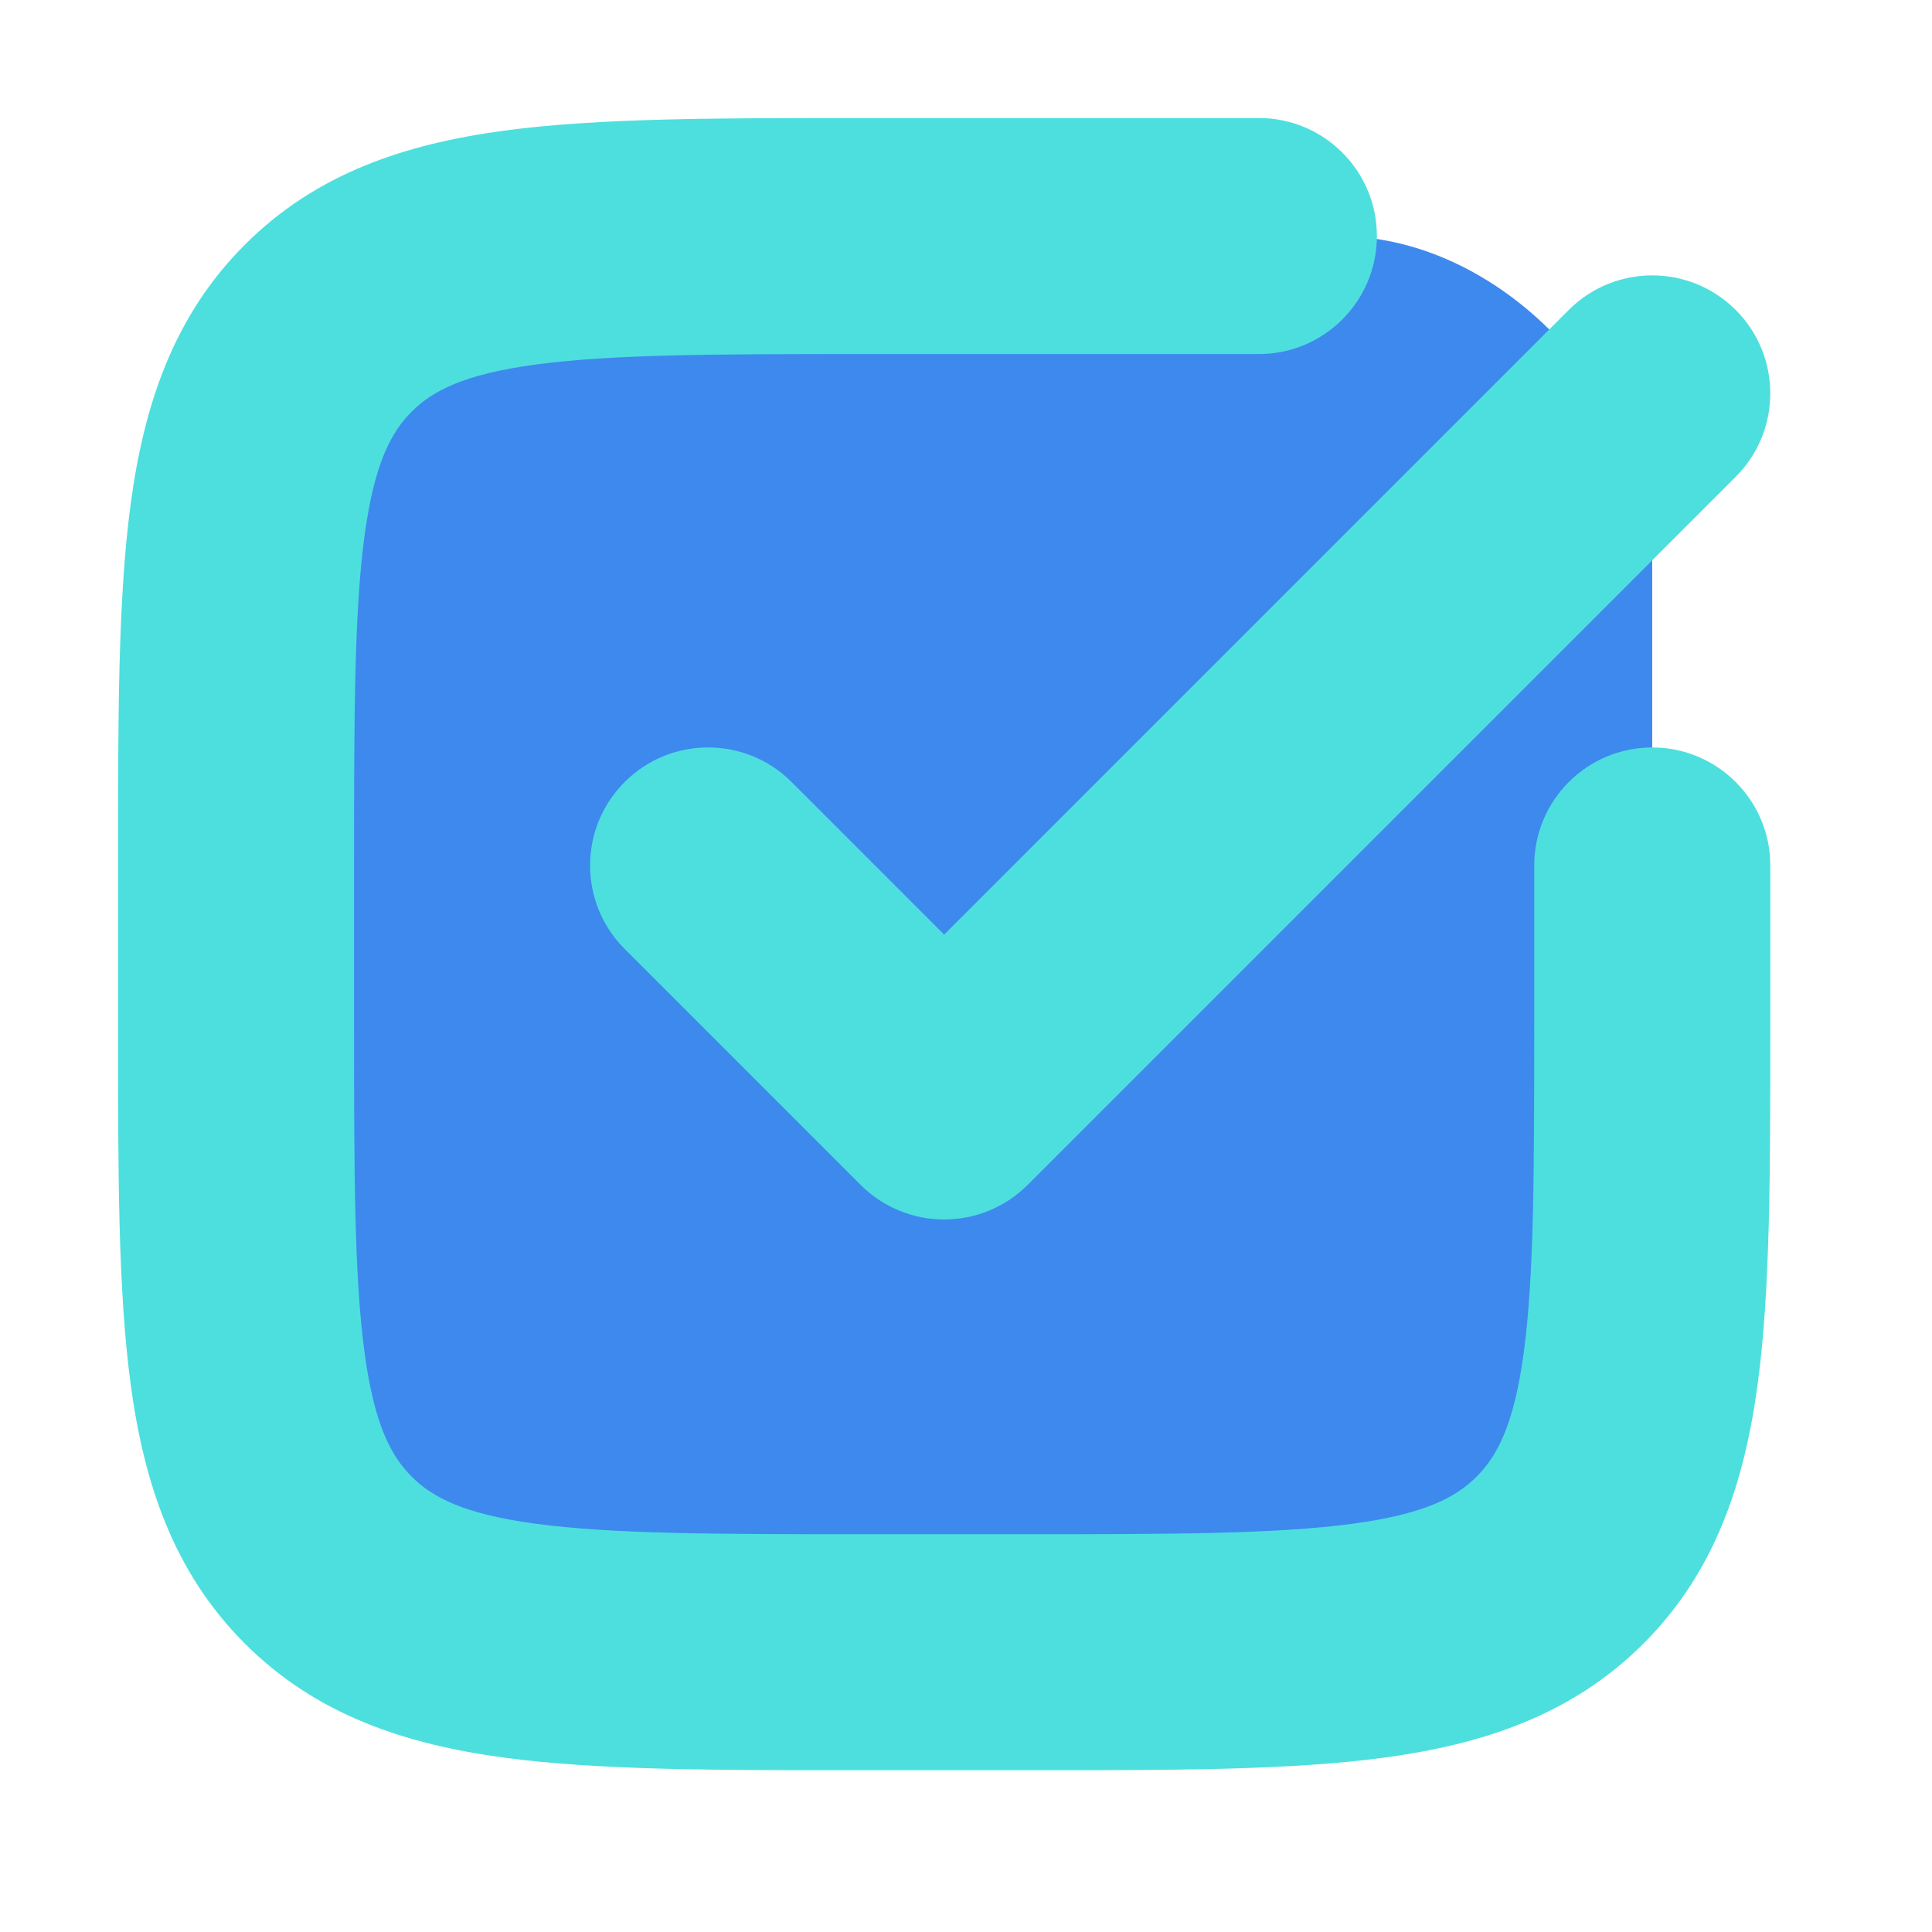 <svg width="43" height="43" viewBox="0 0 43 43" fill="none" xmlns="http://www.w3.org/2000/svg">
<rect x="5.253" y="5.253" width="31.52" height="31.52" rx="7.004" fill="#3E89ED"/>
<path fill-rule="evenodd" clip-rule="evenodd" d="M19.263 2.627L19.081 2.627C15.934 2.627 13.31 2.627 11.227 2.907C9.028 3.202 7.043 3.852 5.448 5.448C3.853 7.043 3.202 9.028 2.907 11.226C2.627 13.31 2.627 15.934 2.627 19.08L2.627 19.262V22.765L2.627 22.947C2.627 26.093 2.627 28.717 2.907 30.8C3.202 32.999 3.853 34.984 5.448 36.579C7.043 38.175 9.028 38.825 11.227 39.12C13.31 39.4 15.934 39.4 19.08 39.4H19.08L19.263 39.4H22.765L22.947 39.4H22.947C26.094 39.4 28.718 39.4 30.801 39.12C32.999 38.825 34.984 38.175 36.58 36.579C38.175 34.984 38.825 32.999 39.121 30.8C39.401 28.717 39.401 26.093 39.401 22.947V22.947L39.401 22.765V19.262C39.401 17.812 38.224 16.636 36.774 16.636C35.323 16.636 34.147 17.812 34.147 19.262V22.765C34.147 26.141 34.142 28.409 33.914 30.1C33.697 31.716 33.321 32.408 32.865 32.865C32.408 33.321 31.717 33.697 30.101 33.914C28.409 34.141 26.141 34.147 22.765 34.147H19.263C15.886 34.147 13.618 34.141 11.927 33.914C10.311 33.697 9.619 33.321 9.163 32.865C8.706 32.408 8.331 31.716 8.113 30.1C7.886 28.409 7.88 26.141 7.88 22.765V19.262C7.88 15.886 7.886 13.618 8.113 11.927C8.331 10.31 8.706 9.619 9.163 9.162C9.619 8.706 10.311 8.33 11.927 8.113C13.618 7.886 15.886 7.88 19.263 7.88H28.018C29.469 7.88 30.645 6.704 30.645 5.253C30.645 3.803 29.469 2.627 28.018 2.627H19.263ZM38.631 10.613C39.657 9.587 39.657 7.924 38.631 6.898C37.605 5.873 35.942 5.873 34.916 6.898L21.014 20.801L17.618 17.405C16.592 16.379 14.929 16.379 13.903 17.405C12.877 18.431 12.877 20.094 13.903 21.12L19.156 26.373C19.649 26.866 20.317 27.142 21.014 27.142C21.71 27.142 22.378 26.866 22.871 26.373L38.631 10.613Z" fill="#4DDFDD"/>
</svg>
